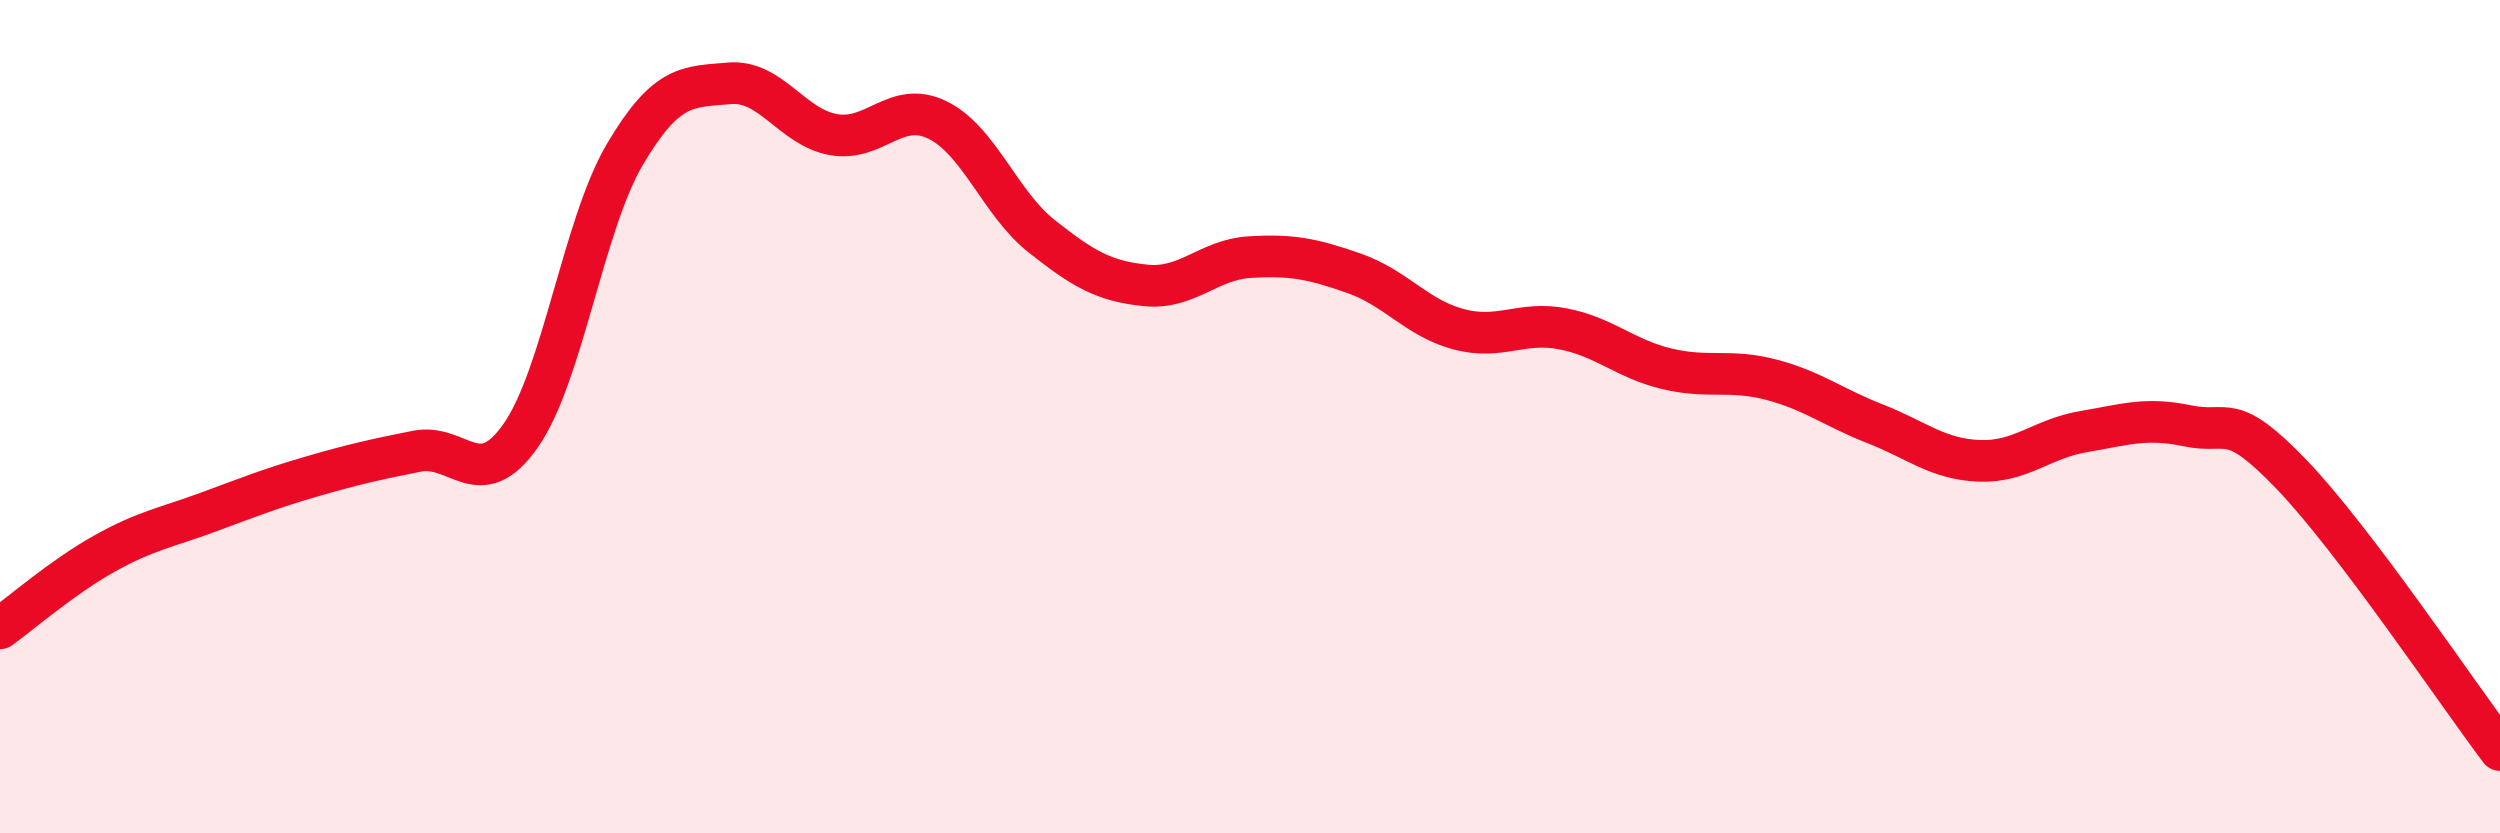 
    <svg width="60" height="20" viewBox="0 0 60 20" xmlns="http://www.w3.org/2000/svg">
      <path
        d="M 0,15.08 C 0.5,14.72 1.5,13.85 2.5,13.29 C 3.5,12.73 4,12.66 5,12.29 C 6,11.92 6.5,11.72 7.5,11.43 C 8.5,11.14 9,11.03 10,10.83 C 11,10.63 11.5,11.88 12.5,10.45 C 13.5,9.02 14,5.39 15,3.7 C 16,2.01 16.5,2.09 17.5,2 C 18.5,1.91 19,3.05 20,3.23 C 21,3.41 21.5,2.39 22.5,2.88 C 23.5,3.37 24,4.88 25,5.67 C 26,6.46 26.5,6.75 27.5,6.85 C 28.5,6.95 29,6.23 30,6.17 C 31,6.11 31.5,6.21 32.5,6.56 C 33.5,6.91 34,7.63 35,7.9 C 36,8.17 36.5,7.7 37.5,7.89 C 38.5,8.08 39,8.61 40,8.85 C 41,9.09 41.5,8.85 42.5,9.11 C 43.5,9.37 44,9.78 45,10.17 C 46,10.56 46.5,11.02 47.5,11.06 C 48.5,11.1 49,10.53 50,10.36 C 51,10.19 51.5,10.01 52.5,10.22 C 53.5,10.43 53.5,9.83 55,11.39 C 56.5,12.95 59,16.68 60,18L60 20L0 20Z"
        fill="#EB0A25"
        opacity="0.1"
        stroke-linecap="round"
        stroke-linejoin="round"
      />
      <path
        d="M 0,15.08 C 0.5,14.72 1.5,13.85 2.5,13.29 C 3.5,12.73 4,12.66 5,12.29 C 6,11.92 6.5,11.72 7.5,11.43 C 8.5,11.14 9,11.03 10,10.83 C 11,10.63 11.5,11.88 12.5,10.45 C 13.5,9.02 14,5.39 15,3.7 C 16,2.01 16.5,2.09 17.5,2 C 18.5,1.91 19,3.05 20,3.23 C 21,3.41 21.5,2.39 22.5,2.88 C 23.5,3.37 24,4.88 25,5.67 C 26,6.46 26.5,6.75 27.5,6.85 C 28.5,6.95 29,6.23 30,6.17 C 31,6.11 31.5,6.21 32.5,6.56 C 33.5,6.91 34,7.63 35,7.9 C 36,8.17 36.5,7.7 37.5,7.89 C 38.5,8.08 39,8.61 40,8.85 C 41,9.09 41.5,8.85 42.5,9.11 C 43.5,9.37 44,9.78 45,10.17 C 46,10.56 46.5,11.02 47.5,11.06 C 48.5,11.1 49,10.53 50,10.36 C 51,10.19 51.5,10.01 52.5,10.22 C 53.5,10.43 53.5,9.83 55,11.39 C 56.5,12.95 59,16.68 60,18"
        stroke="#EB0A25"
        stroke-width="1"
        fill="none"
        stroke-linecap="round"
        stroke-linejoin="round"
      />
    </svg>
  